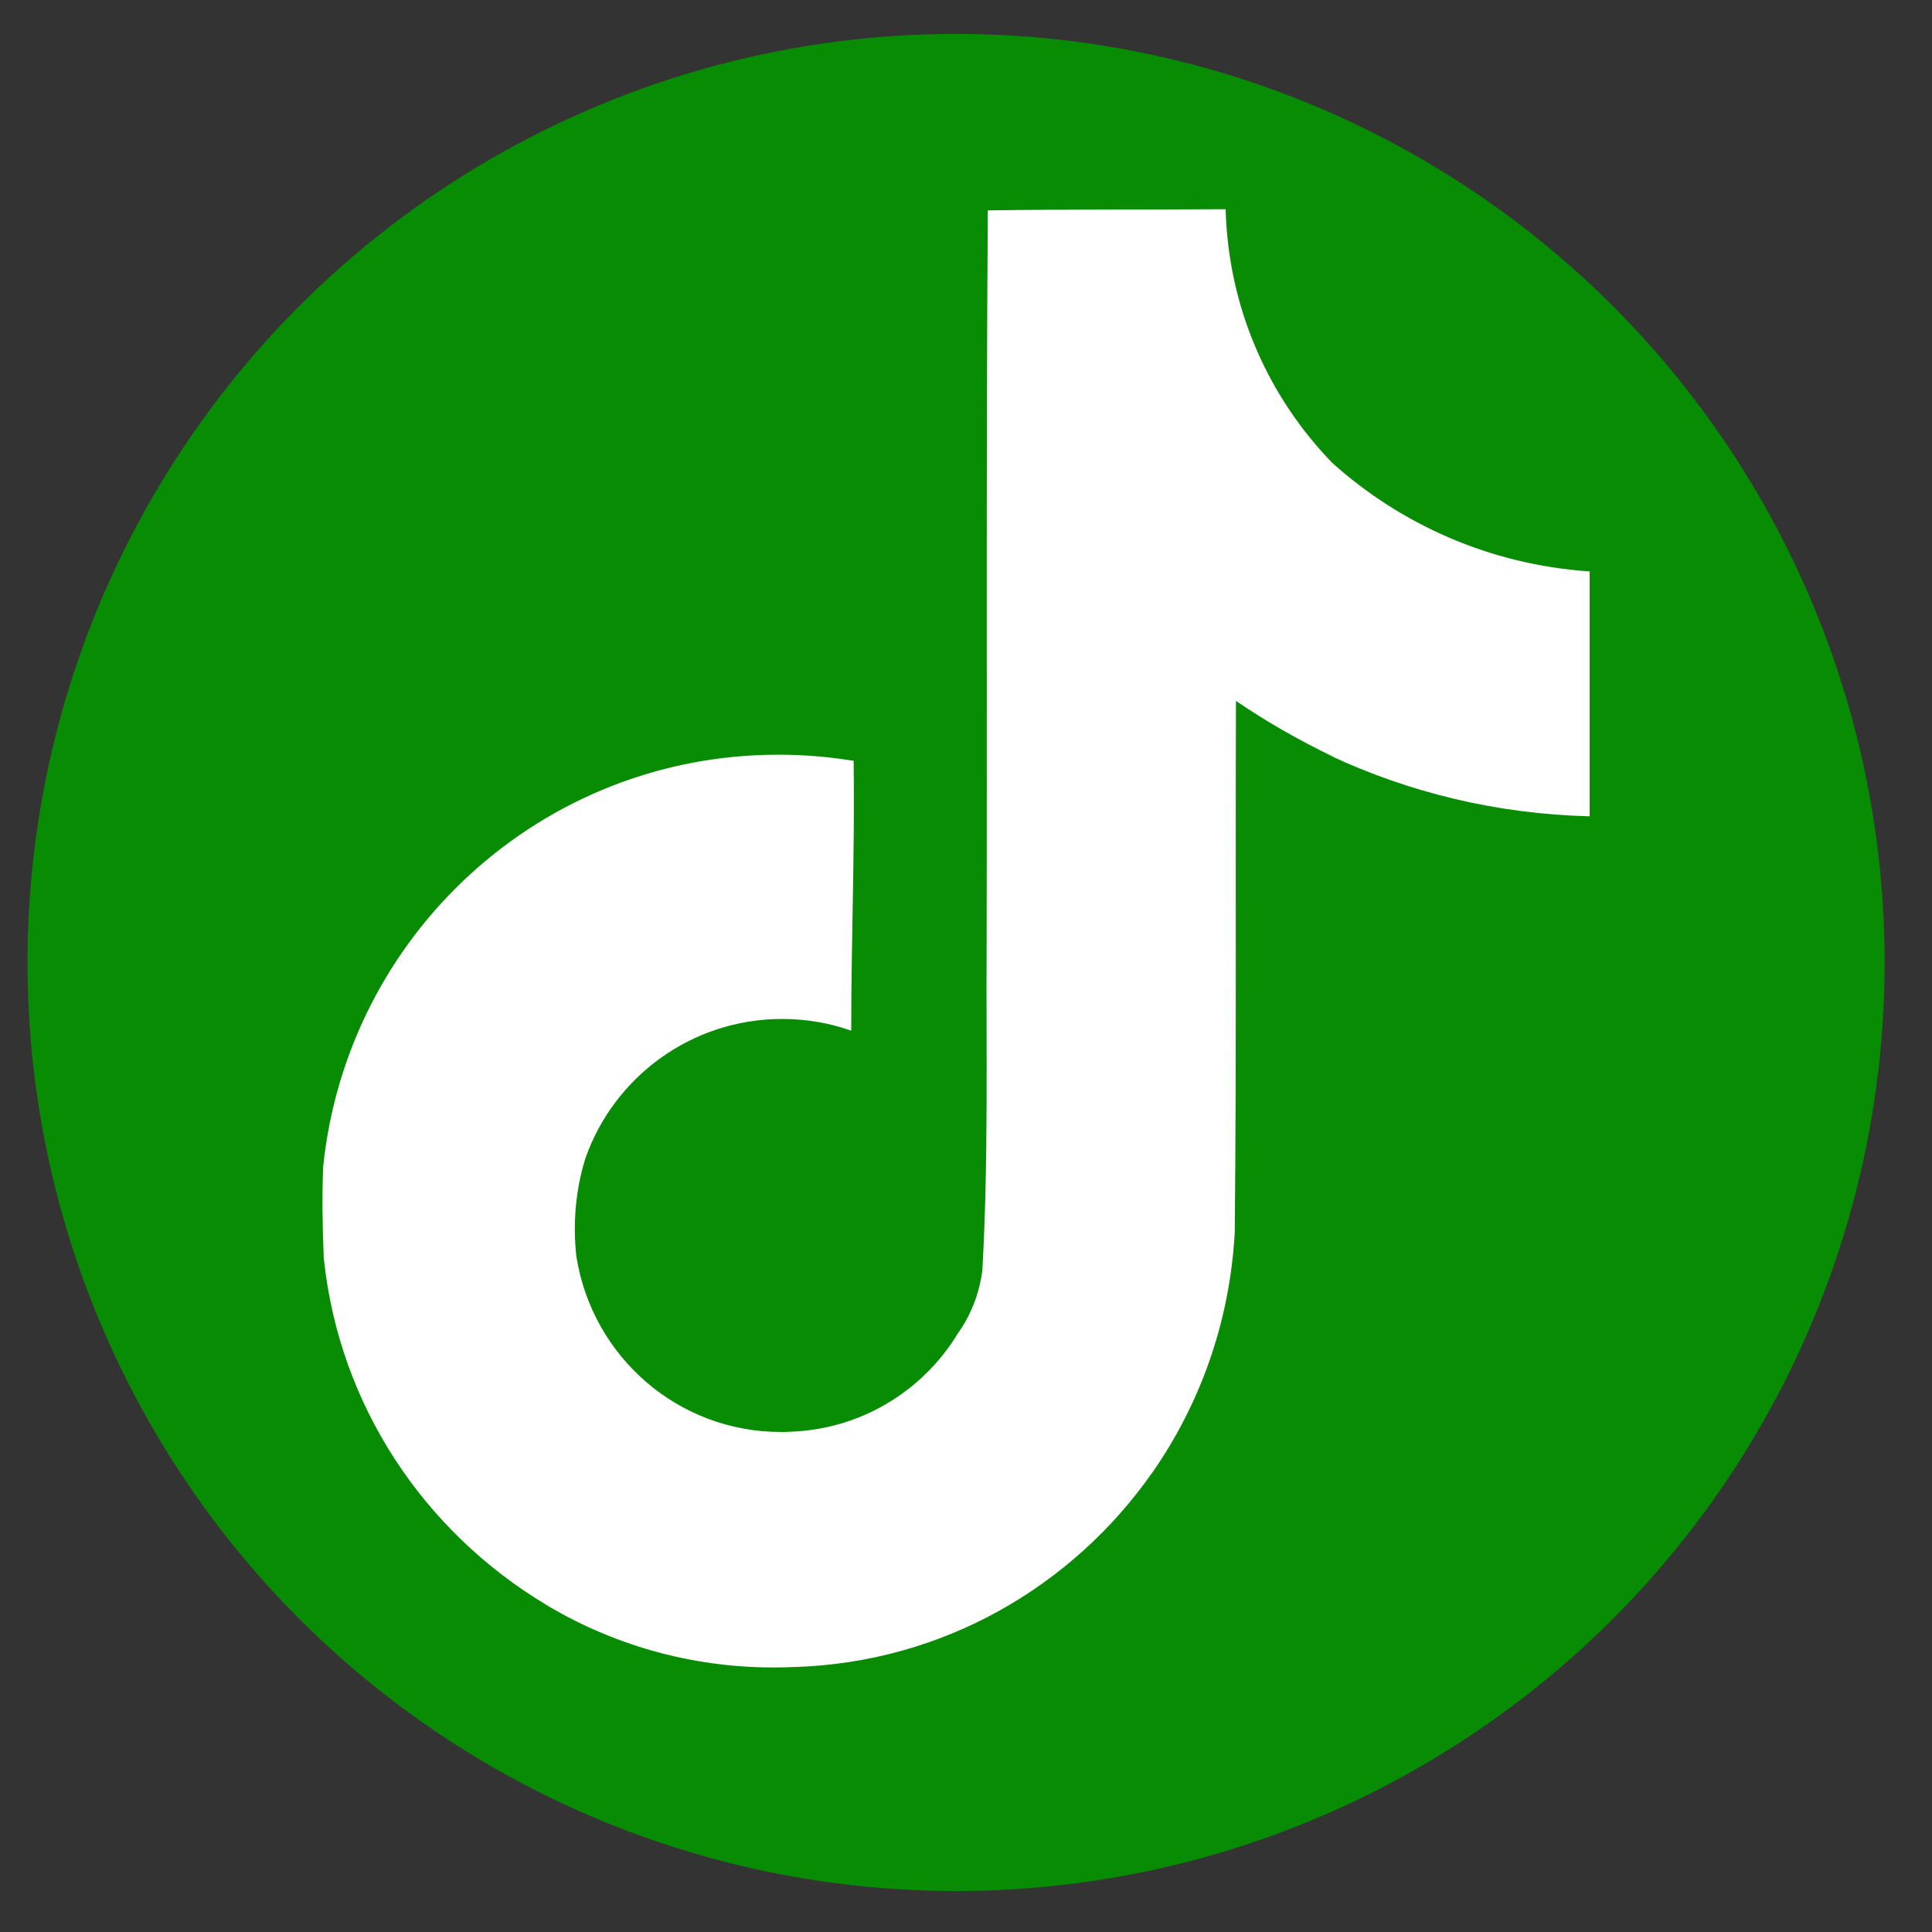 <?xml version="1.0" encoding="UTF-8"?>
<svg id="Warstwa_1" xmlns="http://www.w3.org/2000/svg" version="1.1" viewBox="0 0 800 800">
  <rect x="0" y="0" width="800" height="800" fill="#333333" stroke="none"/>
  <!-- Generator: Adobe Illustrator 29.8.2, SVG Export Plug-In . SVG Version: 2.1.1 Build 3)  -->
  <defs>
    <style>
      .st0 {
        fill: #078c03;
      }

      .st1 {
        fill: #fff;
      }
    </style>
  </defs>
  <circle class="st0" cx="395.89" cy="398.54" r="384.5"/>
  <path class="st1" d="M409.12,87.12c32.96-.5,65.69-.24,98.39-.5,1.09,40.9,17.68,77.71,44.08,104.98l-.04-.04c28.41,25.59,65.39,42.19,106.14,45.01l.56.04v101.41c-38.5-.97-74.71-9.85-107.35-25.11l1.65.68c-15.79-7.59-29.14-15.38-41.82-24.08l1.05.68c-.24,73.48.24,146.96-.5,220.18-2.07,37.31-14.48,71.35-34.37,99.76l.4-.62c-33.27,47.64-87.15,78.92-148.43,80.77h-.28c-2.48.12-5.4.18-8.34.18-34.84,0-67.4-9.71-95.15-26.56l.81.46c-50.5-30.39-85.34-82.38-91.79-142.85l-.08-.83c-.5-12.59-.75-25.17-.24-37.5,9.87-96.24,90.5-170.68,188.5-170.68,11.02,0,21.81.95,32.3,2.74l-1.13-.16c.5,37.23-1.01,74.49-1.01,111.72-8.52-3.08-18.34-4.87-28.59-4.87-37.62,0-69.61,24.04-81.45,57.61l-.18.6c-2.68,8.6-4.23,18.49-4.23,28.72,0,4.15.26,8.26.75,12.28l-.04-.48c6.69,41.2,42.01,72.29,84.6,72.29,1.23,0,2.44-.02,3.64-.08h-.18c29.46-.89,55.03-16.73,69.49-40.15l.2-.36c5.38-7.49,9.06-16.55,10.29-26.4l.02-.28c2.52-45.05,1.51-89.83,1.75-134.88.24-101.41-.24-202.58.5-303.73l.08.06Z"/>
</svg>
